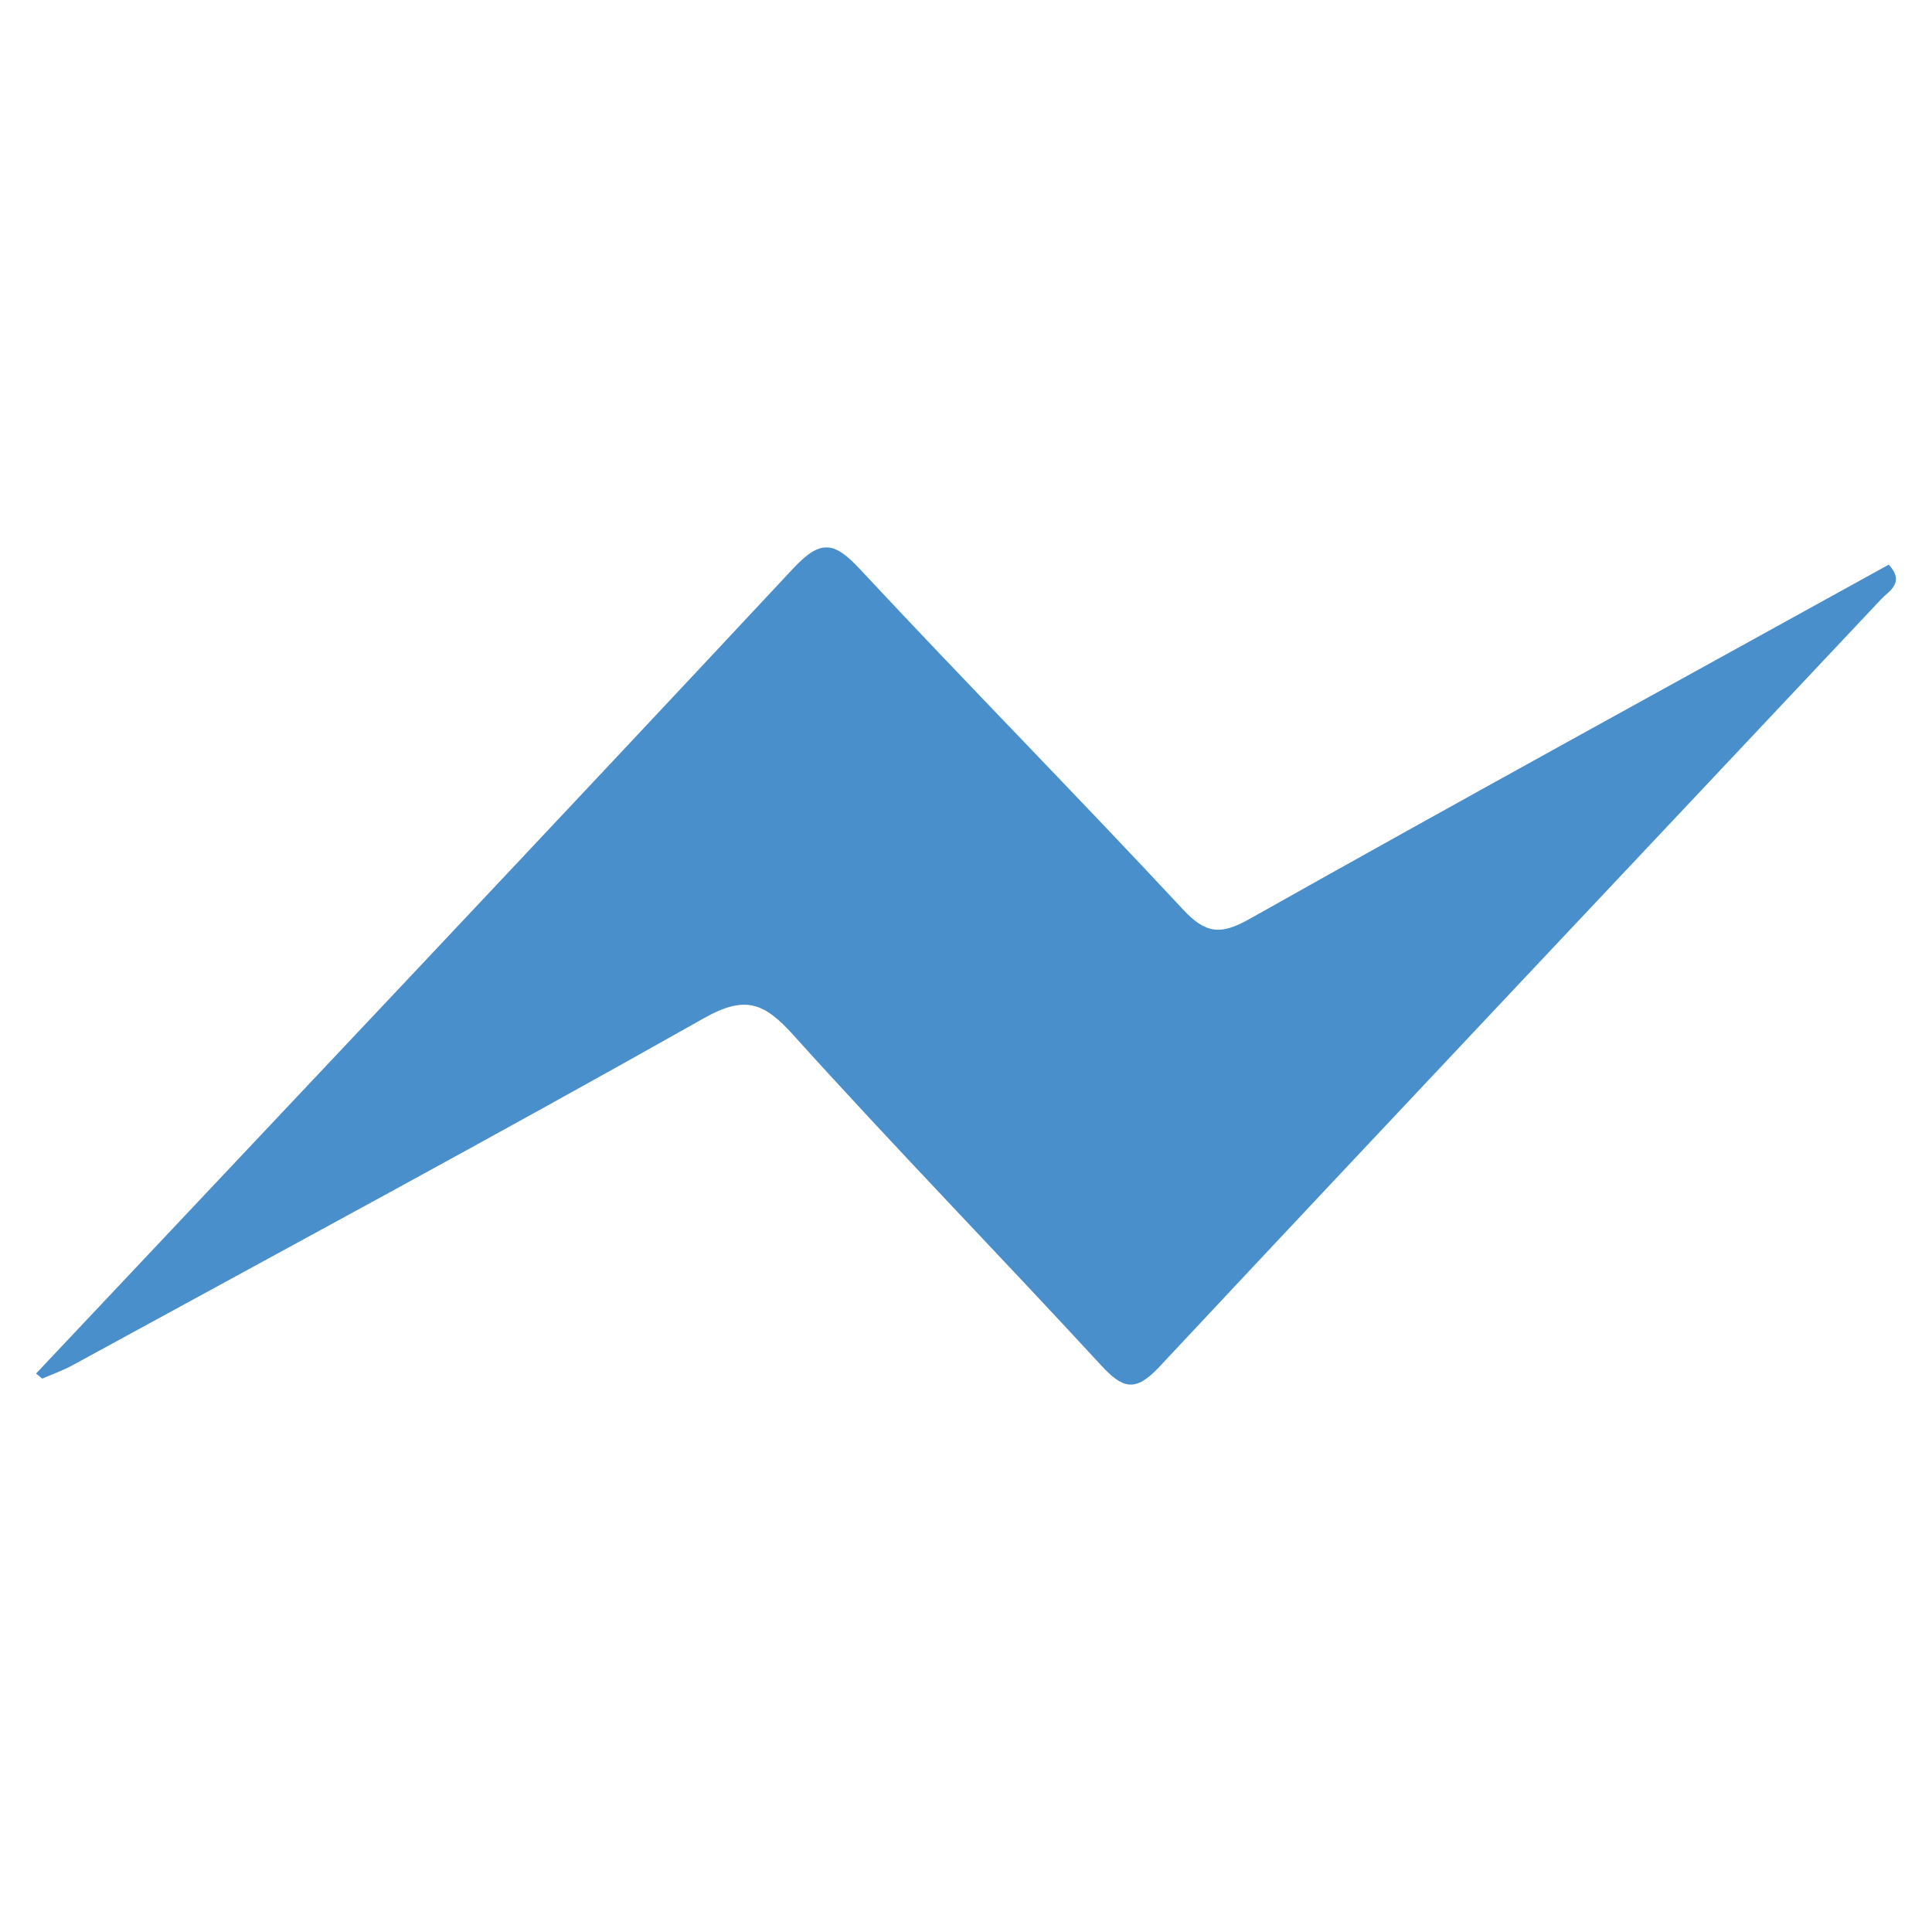 <?xml version="1.0" encoding="utf-8"?>
<!-- Generator: Adobe Illustrator 16.0.0, SVG Export Plug-In . SVG Version: 6.00 Build 0)  -->
<!DOCTYPE svg PUBLIC "-//W3C//DTD SVG 1.1//EN" "http://www.w3.org/Graphics/SVG/1.1/DTD/svg11.dtd">
<svg version="1.1" id="Layer_1" xmlns="http://www.w3.org/2000/svg" xmlns:xlink="http://www.w3.org/1999/xlink" x="0px" y="0px"
	 width="100px" height="100px" viewBox="0 0 100 100" enable-background="new 0 0 100 100" xml:space="preserve">
<path fill-rule="evenodd" clip-rule="evenodd" fill="#488FCC" d="M1.868,71.093c13.077-13.88,26.179-27.736,39.193-41.674
	c1.419-1.521,2.123-1.383,3.449,0.039c5.516,5.919,11.198,11.682,16.71,17.603c1.186,1.274,1.948,1.353,3.458,0.503
	c10.993-6.185,22.058-12.247,33.086-18.34c0.859,0.951,0,1.367-0.405,1.8C84.907,44.267,72.421,57.479,60.001,70.753
	c-1.237,1.323-1.888,1.131-3.006-0.083c-5.279-5.729-10.718-11.313-15.933-17.098c-1.503-1.668-2.484-2.08-4.622-0.873
	C25.618,58.81,14.672,64.7,3.764,70.66c-0.503,0.274-1.051,0.468-1.579,0.698C2.08,71.27,1.974,71.182,1.868,71.093z"/>
</svg>
